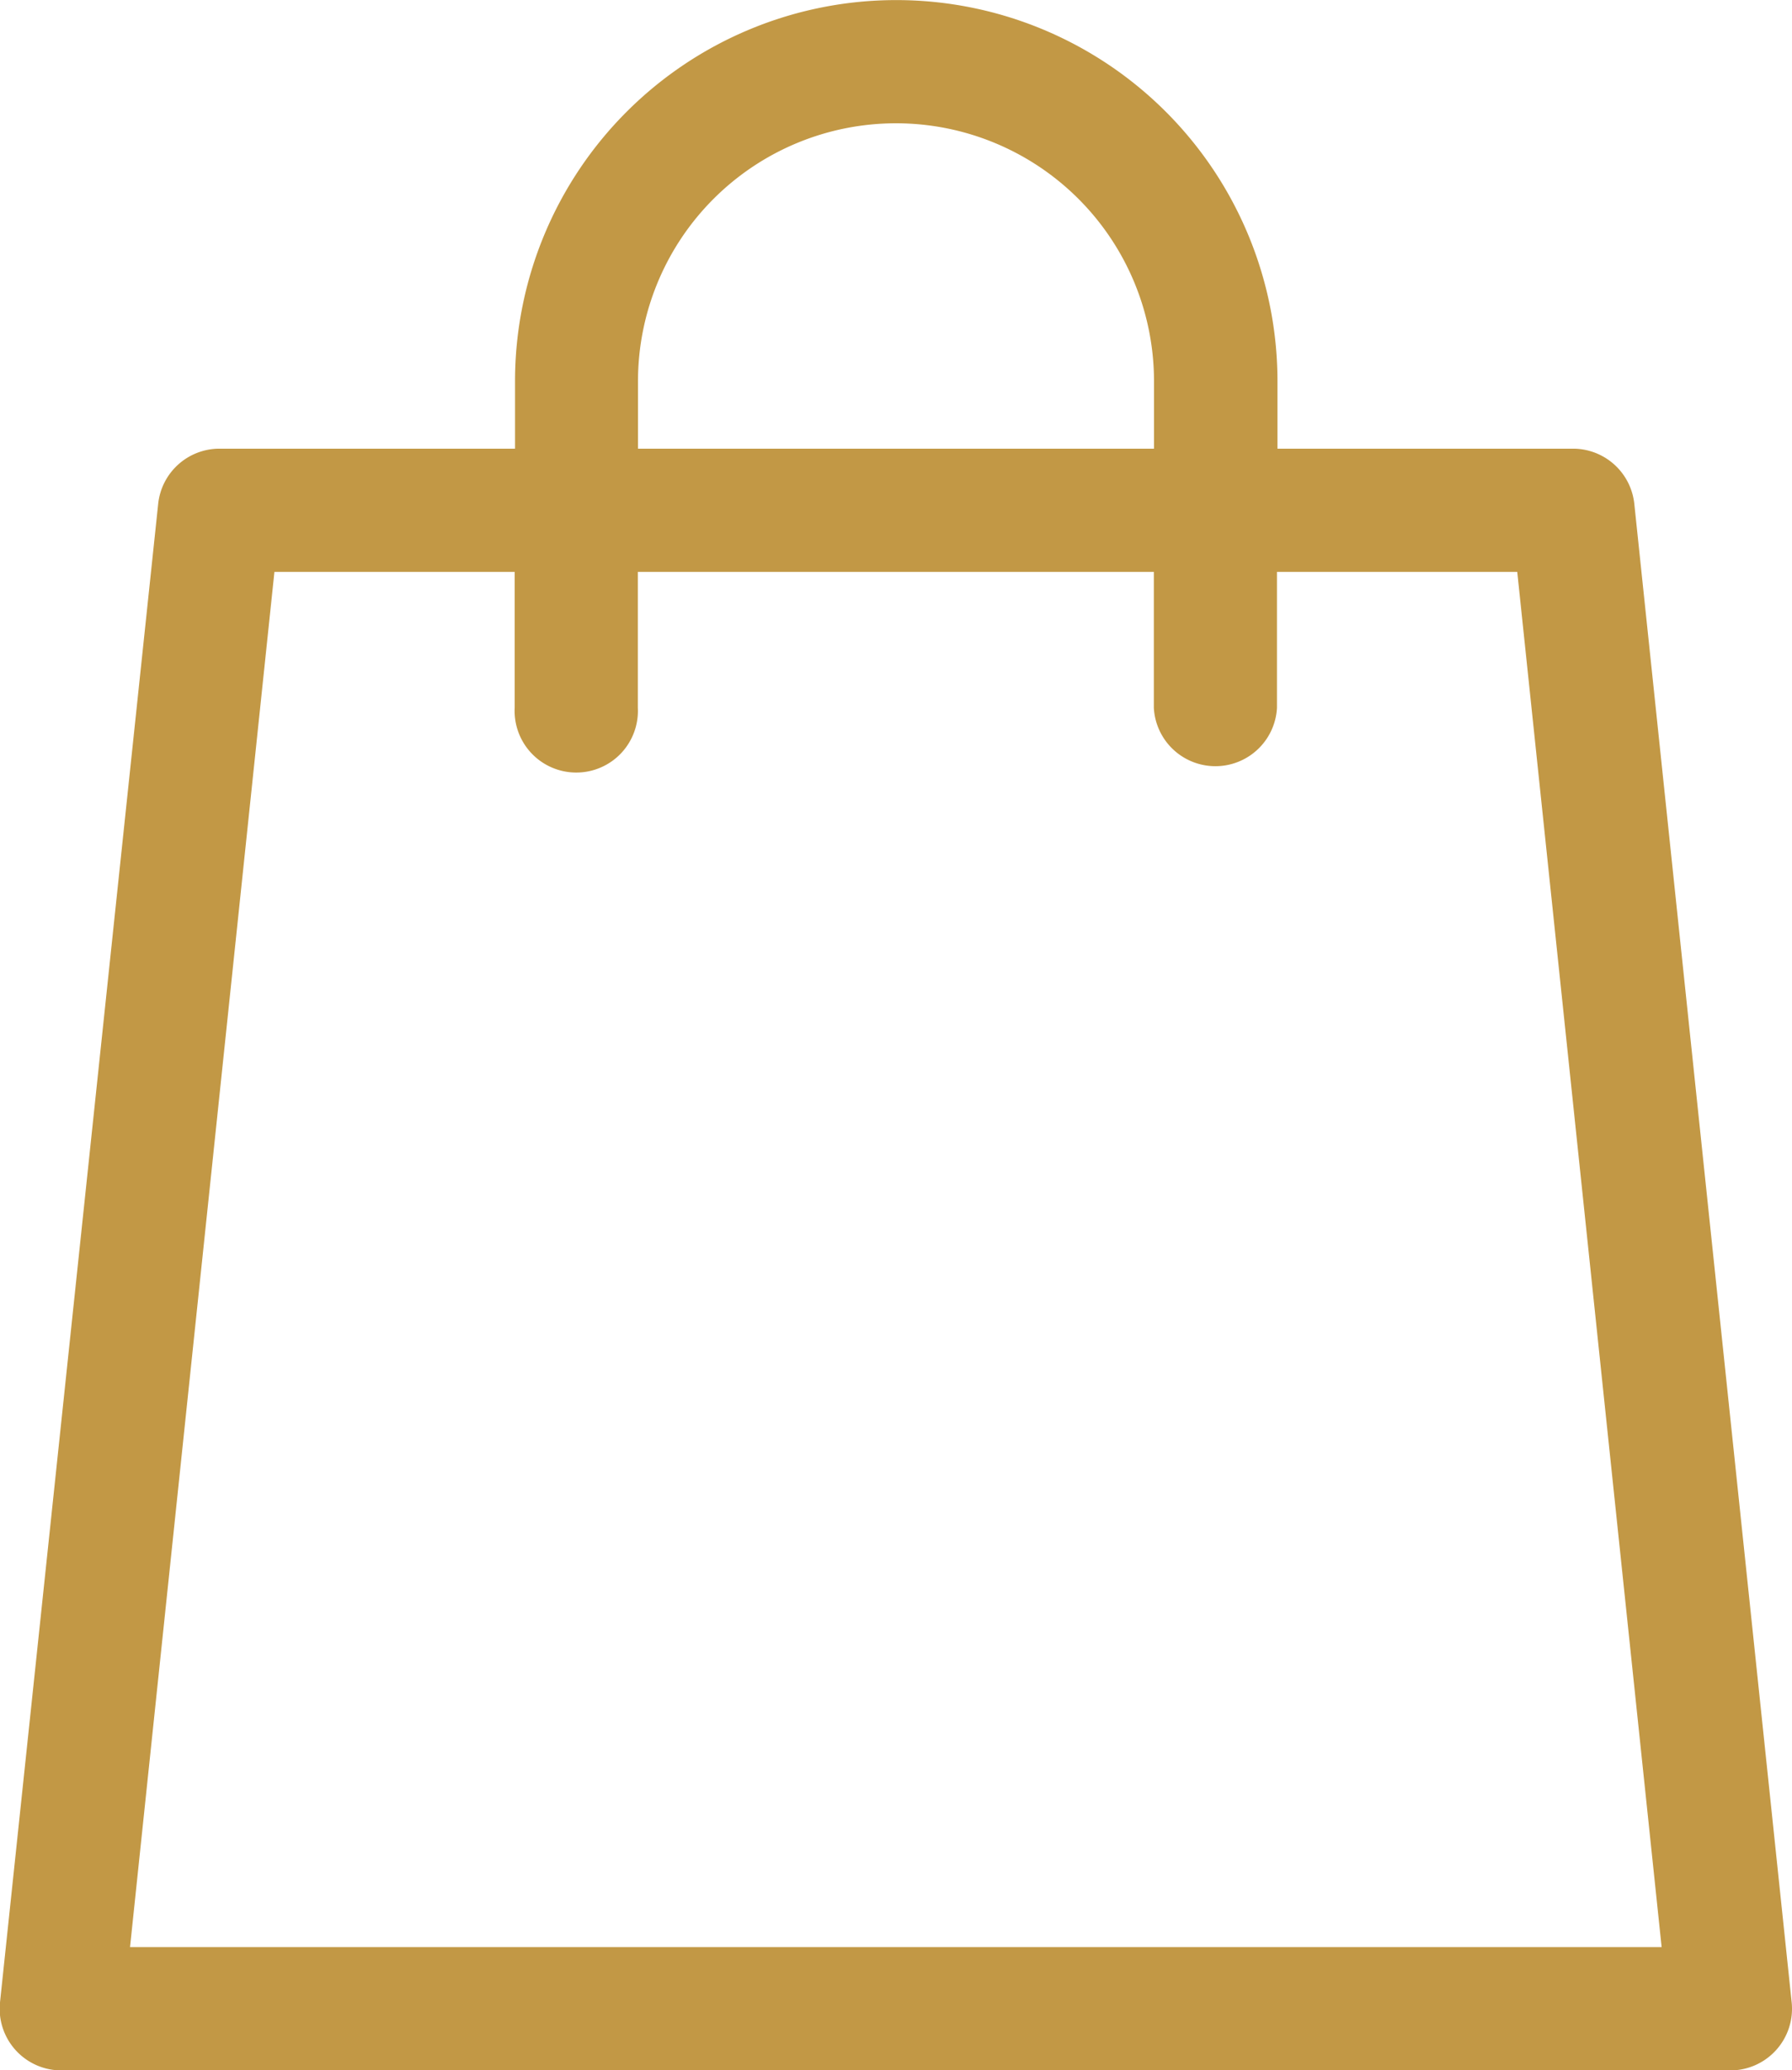 <svg xmlns="http://www.w3.org/2000/svg" width="21.83" height="25.222" viewBox="0 0 21.83 25.222">
  <path id="showcase-cart-active" d="M21.826,24.394,19.909,6.138a.751.751,0,0,0-.747-.672h-3.6V4.645a4.644,4.644,0,0,0-9.288,0v.821h-3.6a.751.751,0,0,0-.747.672L0,24.394a.751.751,0,0,0,.747.829H21.079a.751.751,0,0,0,.747-.829ZM7.772,4.645a3.143,3.143,0,0,1,6.286,0v.821H7.772ZM1.584,23.721,3.343,6.967H6.27V8.622a.751.751,0,1,0,1.5,0V6.967h6.286V8.622a.751.751,0,0,0,1.5,0V6.967h2.927l1.759,16.754Zm0,0" transform="translate(0 0)" fill="#c29845"/>
</svg>
